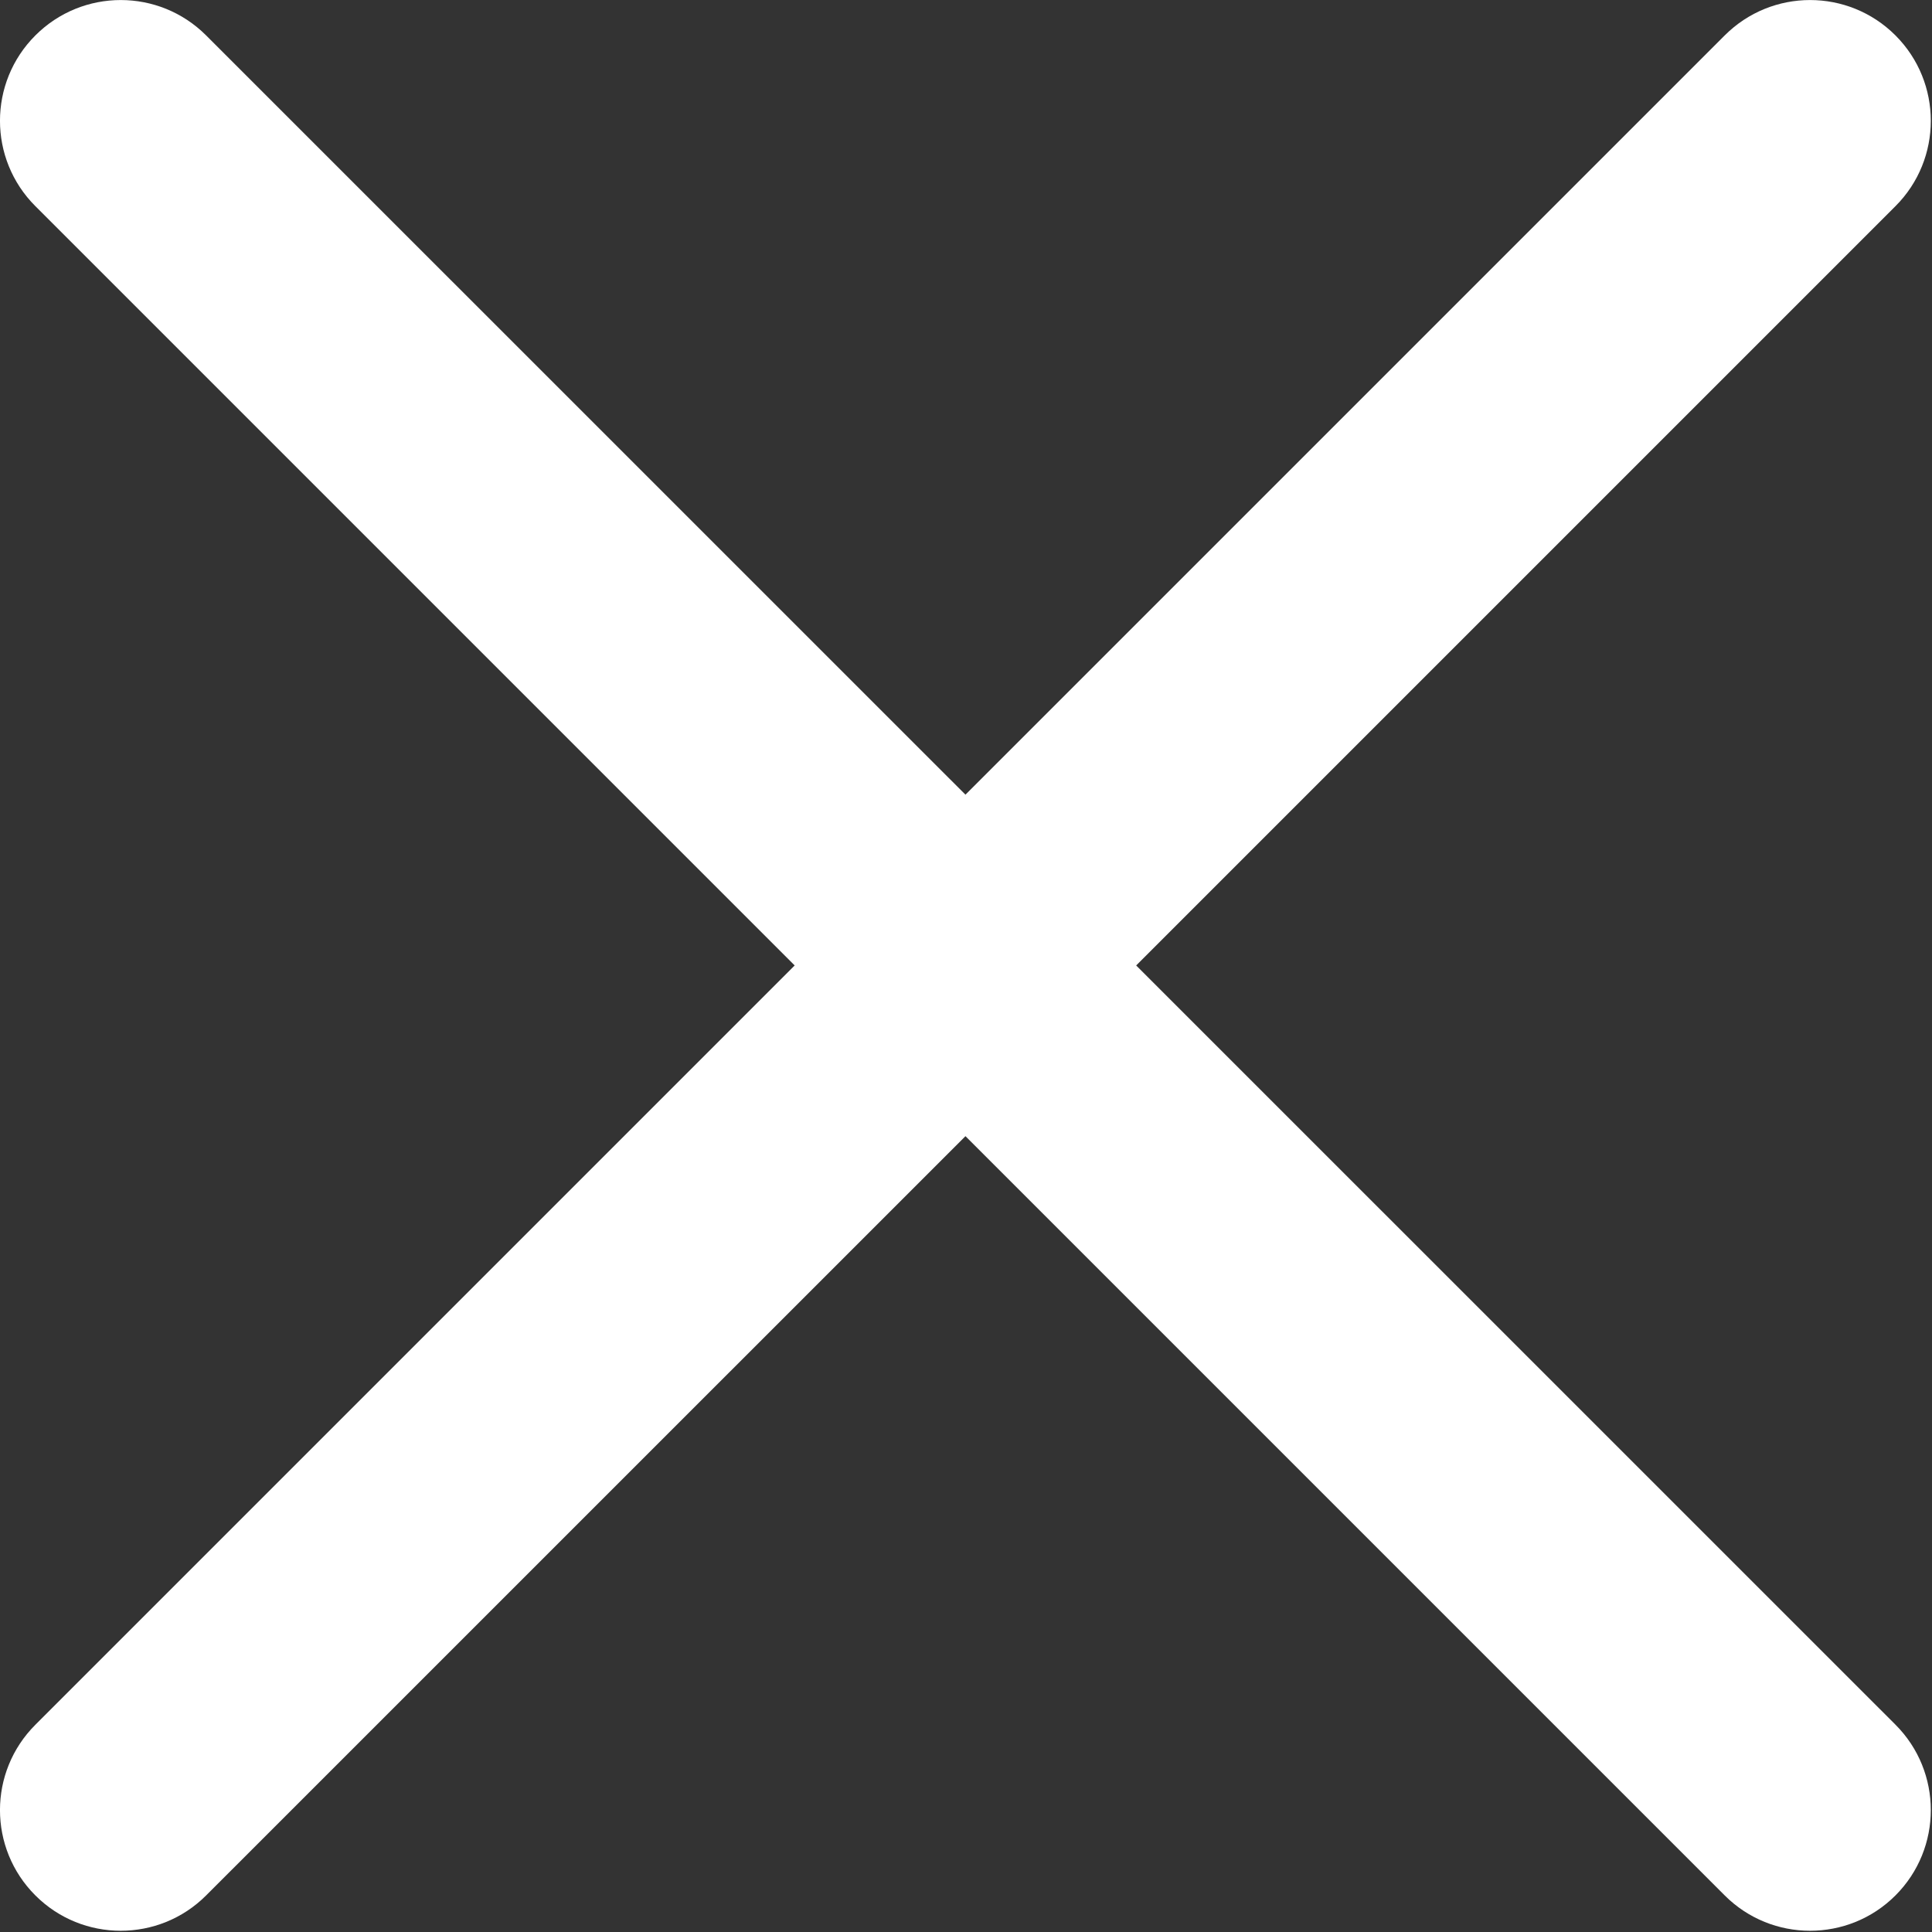 <?xml version="1.0" encoding="UTF-8"?>
<svg width="25px" height="25px" viewBox="0 0 25 25" version="1.1" xmlns="http://www.w3.org/2000/svg" xmlns:xlink="http://www.w3.org/1999/xlink">
    <rect x="0" y="0" width="25" height="25" fill="#333333" stroke="none"/>
    <!-- Generator: Sketch 51.2 (57519) - http://www.bohemiancoding.com/sketch -->
    <title>close</title>
    <desc>Created with Sketch.</desc>
    <defs></defs>
    <g id="Page-1" stroke="none" stroke-width="1" fill="none" fill-rule="evenodd">
        <g id="close" fill="#ffffff" fill-rule="nonzero">
            <path d="M14.702,12.493 L24.527,2.668 C25.137,2.058 25.137,1.068 24.527,0.458 C23.917,-0.152 22.928,-0.152 22.318,0.458 L12.493,10.283 L2.667,0.458 C2.057,-0.152 1.068,-0.152 0.458,0.458 C-0.153,1.068 -0.153,2.058 0.458,2.668 L10.283,12.493 L0.458,22.318 C-0.153,22.928 -0.153,23.917 0.458,24.527 C0.763,24.832 1.163,24.984 1.562,24.984 C1.962,24.984 2.362,24.832 2.667,24.527 L12.493,14.702 L22.318,24.527 C22.623,24.832 23.023,24.984 23.422,24.984 C23.822,24.984 24.222,24.832 24.527,24.527 C25.137,23.917 25.137,22.927 24.527,22.317 L14.702,12.493 Z" id="Shape"></path>
        </g>
    </g>
</svg>
